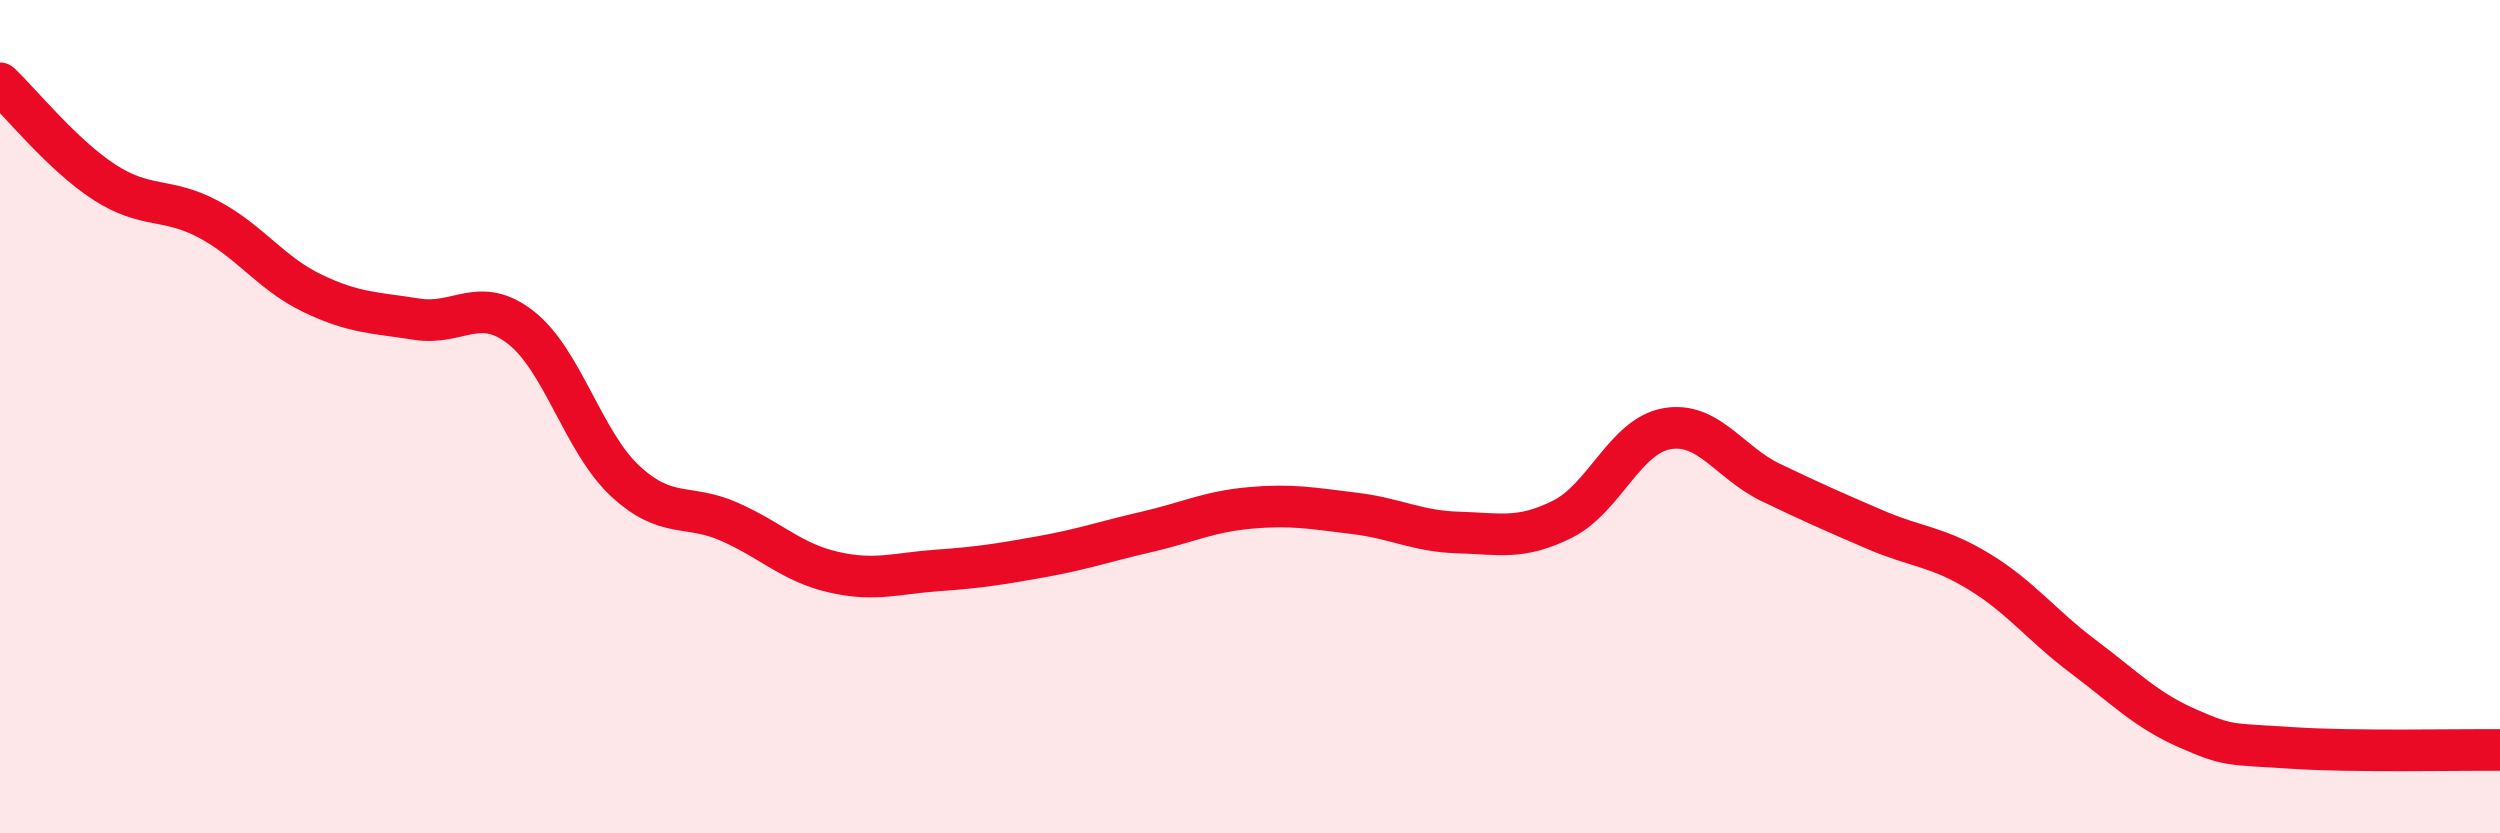 
    <svg width="60" height="20" viewBox="0 0 60 20" xmlns="http://www.w3.org/2000/svg">
      <path
        d="M 0,2 C 0.5,2.47 1.5,3.72 2.5,4.37 C 3.5,5.02 4,4.73 5,5.26 C 6,5.79 6.5,6.56 7.5,7.04 C 8.5,7.52 9,7.5 10,7.66 C 11,7.82 11.5,7.08 12.5,7.86 C 13.5,8.64 14,10.61 15,11.54 C 16,12.47 16.5,12.08 17.5,12.52 C 18.5,12.96 19,13.5 20,13.73 C 21,13.96 21.5,13.76 22.5,13.69 C 23.5,13.62 24,13.54 25,13.36 C 26,13.18 26.5,13 27.5,12.77 C 28.5,12.54 29,12.28 30,12.19 C 31,12.1 31.5,12.2 32.5,12.32 C 33.5,12.44 34,12.75 35,12.78 C 36,12.81 36.5,12.96 37.5,12.46 C 38.5,11.96 39,10.47 40,10.29 C 41,10.11 41.5,11.1 42.5,11.58 C 43.5,12.06 44,12.28 45,12.71 C 46,13.14 46.5,13.11 47.5,13.72 C 48.5,14.33 49,15.01 50,15.76 C 51,16.51 51.5,17.04 52.5,17.48 C 53.5,17.92 53.5,17.85 55,17.95 C 56.5,18.05 59,17.99 60,18L60 20L0 20Z"
        fill="#EB0A25"
        opacity="0.1"
        stroke-linecap="round"
        stroke-linejoin="round"
      />
      <path
        d="M 0,2 C 0.5,2.47 1.5,3.72 2.5,4.37 C 3.5,5.02 4,4.73 5,5.26 C 6,5.79 6.5,6.56 7.5,7.04 C 8.5,7.52 9,7.5 10,7.66 C 11,7.82 11.5,7.08 12.5,7.86 C 13.5,8.64 14,10.61 15,11.54 C 16,12.47 16.5,12.08 17.5,12.52 C 18.5,12.96 19,13.5 20,13.73 C 21,13.96 21.5,13.76 22.5,13.69 C 23.5,13.62 24,13.54 25,13.36 C 26,13.18 26.5,13 27.5,12.77 C 28.5,12.54 29,12.28 30,12.19 C 31,12.1 31.5,12.2 32.5,12.32 C 33.5,12.44 34,12.75 35,12.78 C 36,12.81 36.5,12.96 37.5,12.46 C 38.5,11.96 39,10.47 40,10.29 C 41,10.11 41.5,11.1 42.5,11.58 C 43.5,12.06 44,12.28 45,12.71 C 46,13.14 46.5,13.11 47.5,13.72 C 48.5,14.33 49,15.01 50,15.76 C 51,16.51 51.5,17.04 52.5,17.48 C 53.5,17.92 53.5,17.85 55,17.95 C 56.5,18.05 59,17.99 60,18"
        stroke="#EB0A25"
        stroke-width="1"
        fill="none"
        stroke-linecap="round"
        stroke-linejoin="round"
      />
    </svg>
  